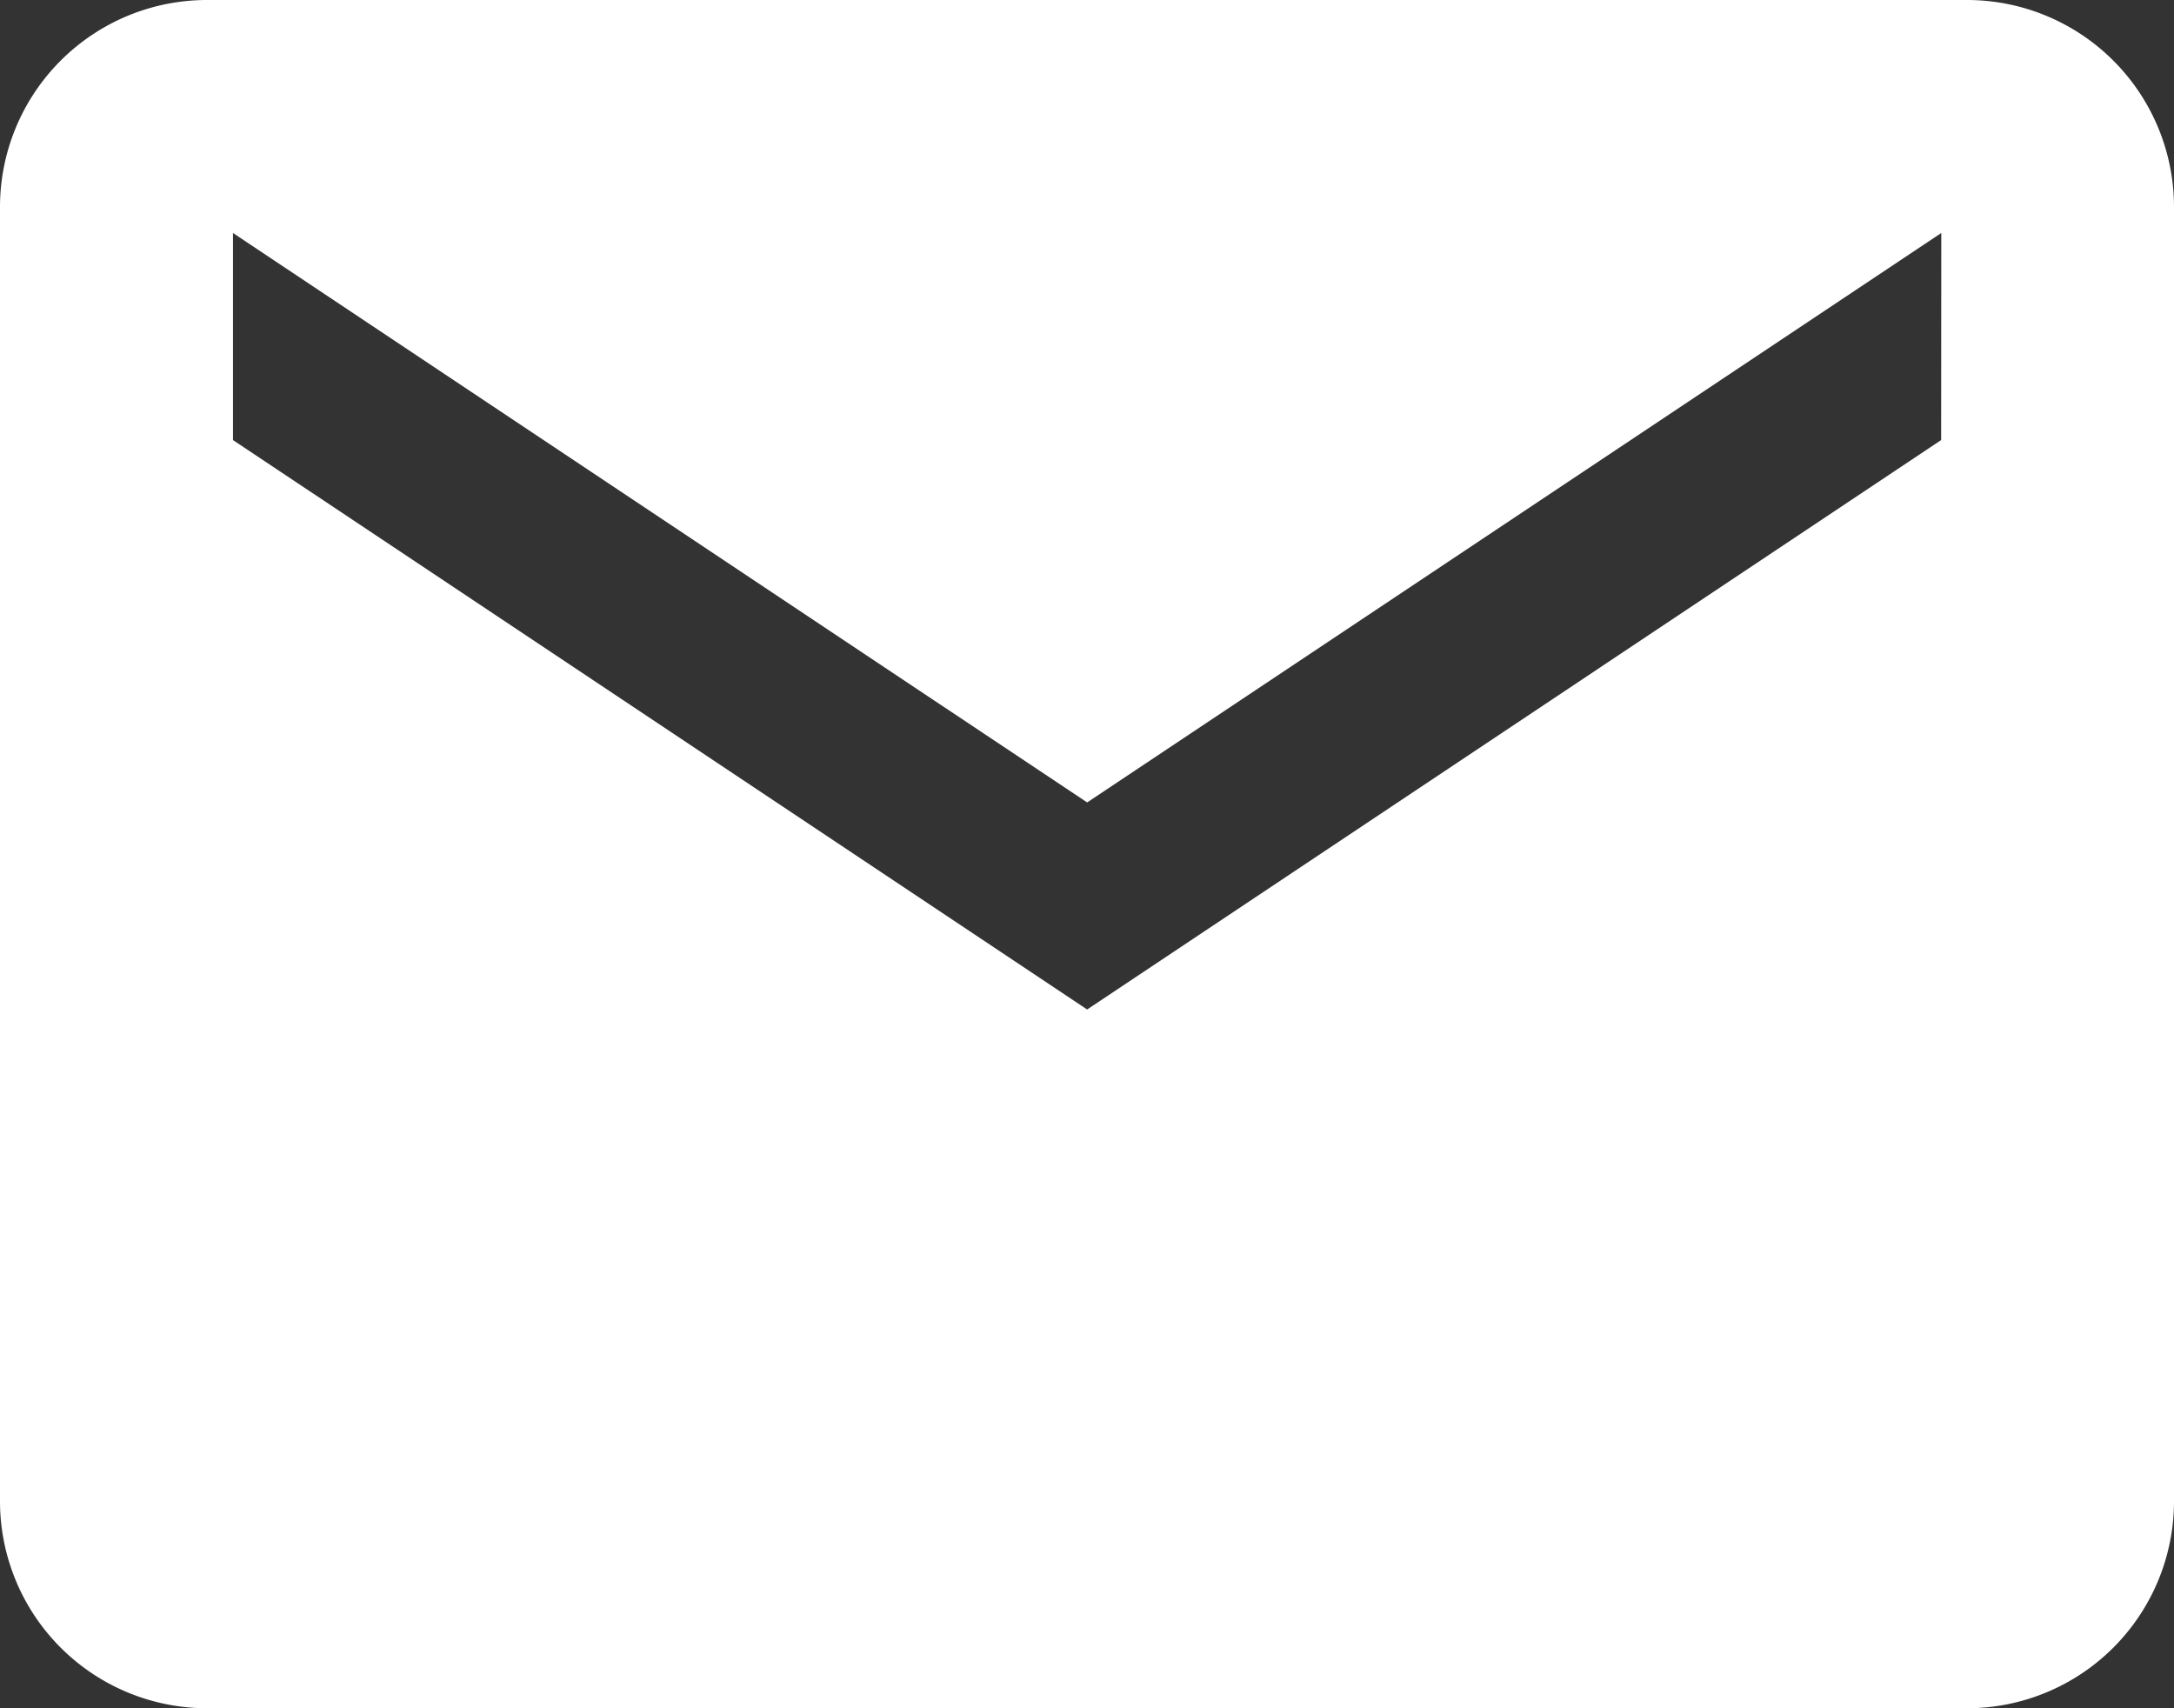 <svg xmlns="http://www.w3.org/2000/svg" width="15.75" height="12.375" viewBox="0 0 15.75 12.375">
  <rect x="0" y="0" width="15.75" height="12.375" fill="#333333" stroke="none"/>
  <path id="Icon_ionic-md-mail" data-name="Icon ionic-md-mail" d="M16.5,5.625H3.75a1.5,1.5,0,0,0-1.5,1.5V16.5A1.5,1.5,0,0,0,3.75,18H16.5A1.5,1.5,0,0,0,18,16.5V7.125A1.5,1.5,0,0,0,16.5,5.625Zm-.187,3.188-6.187,4.125L3.938,8.813v-1.5l6.188,4.125,6.188-4.125Z" transform="translate(-2.25 -5.625)" fill="#fff"/>
</svg>
